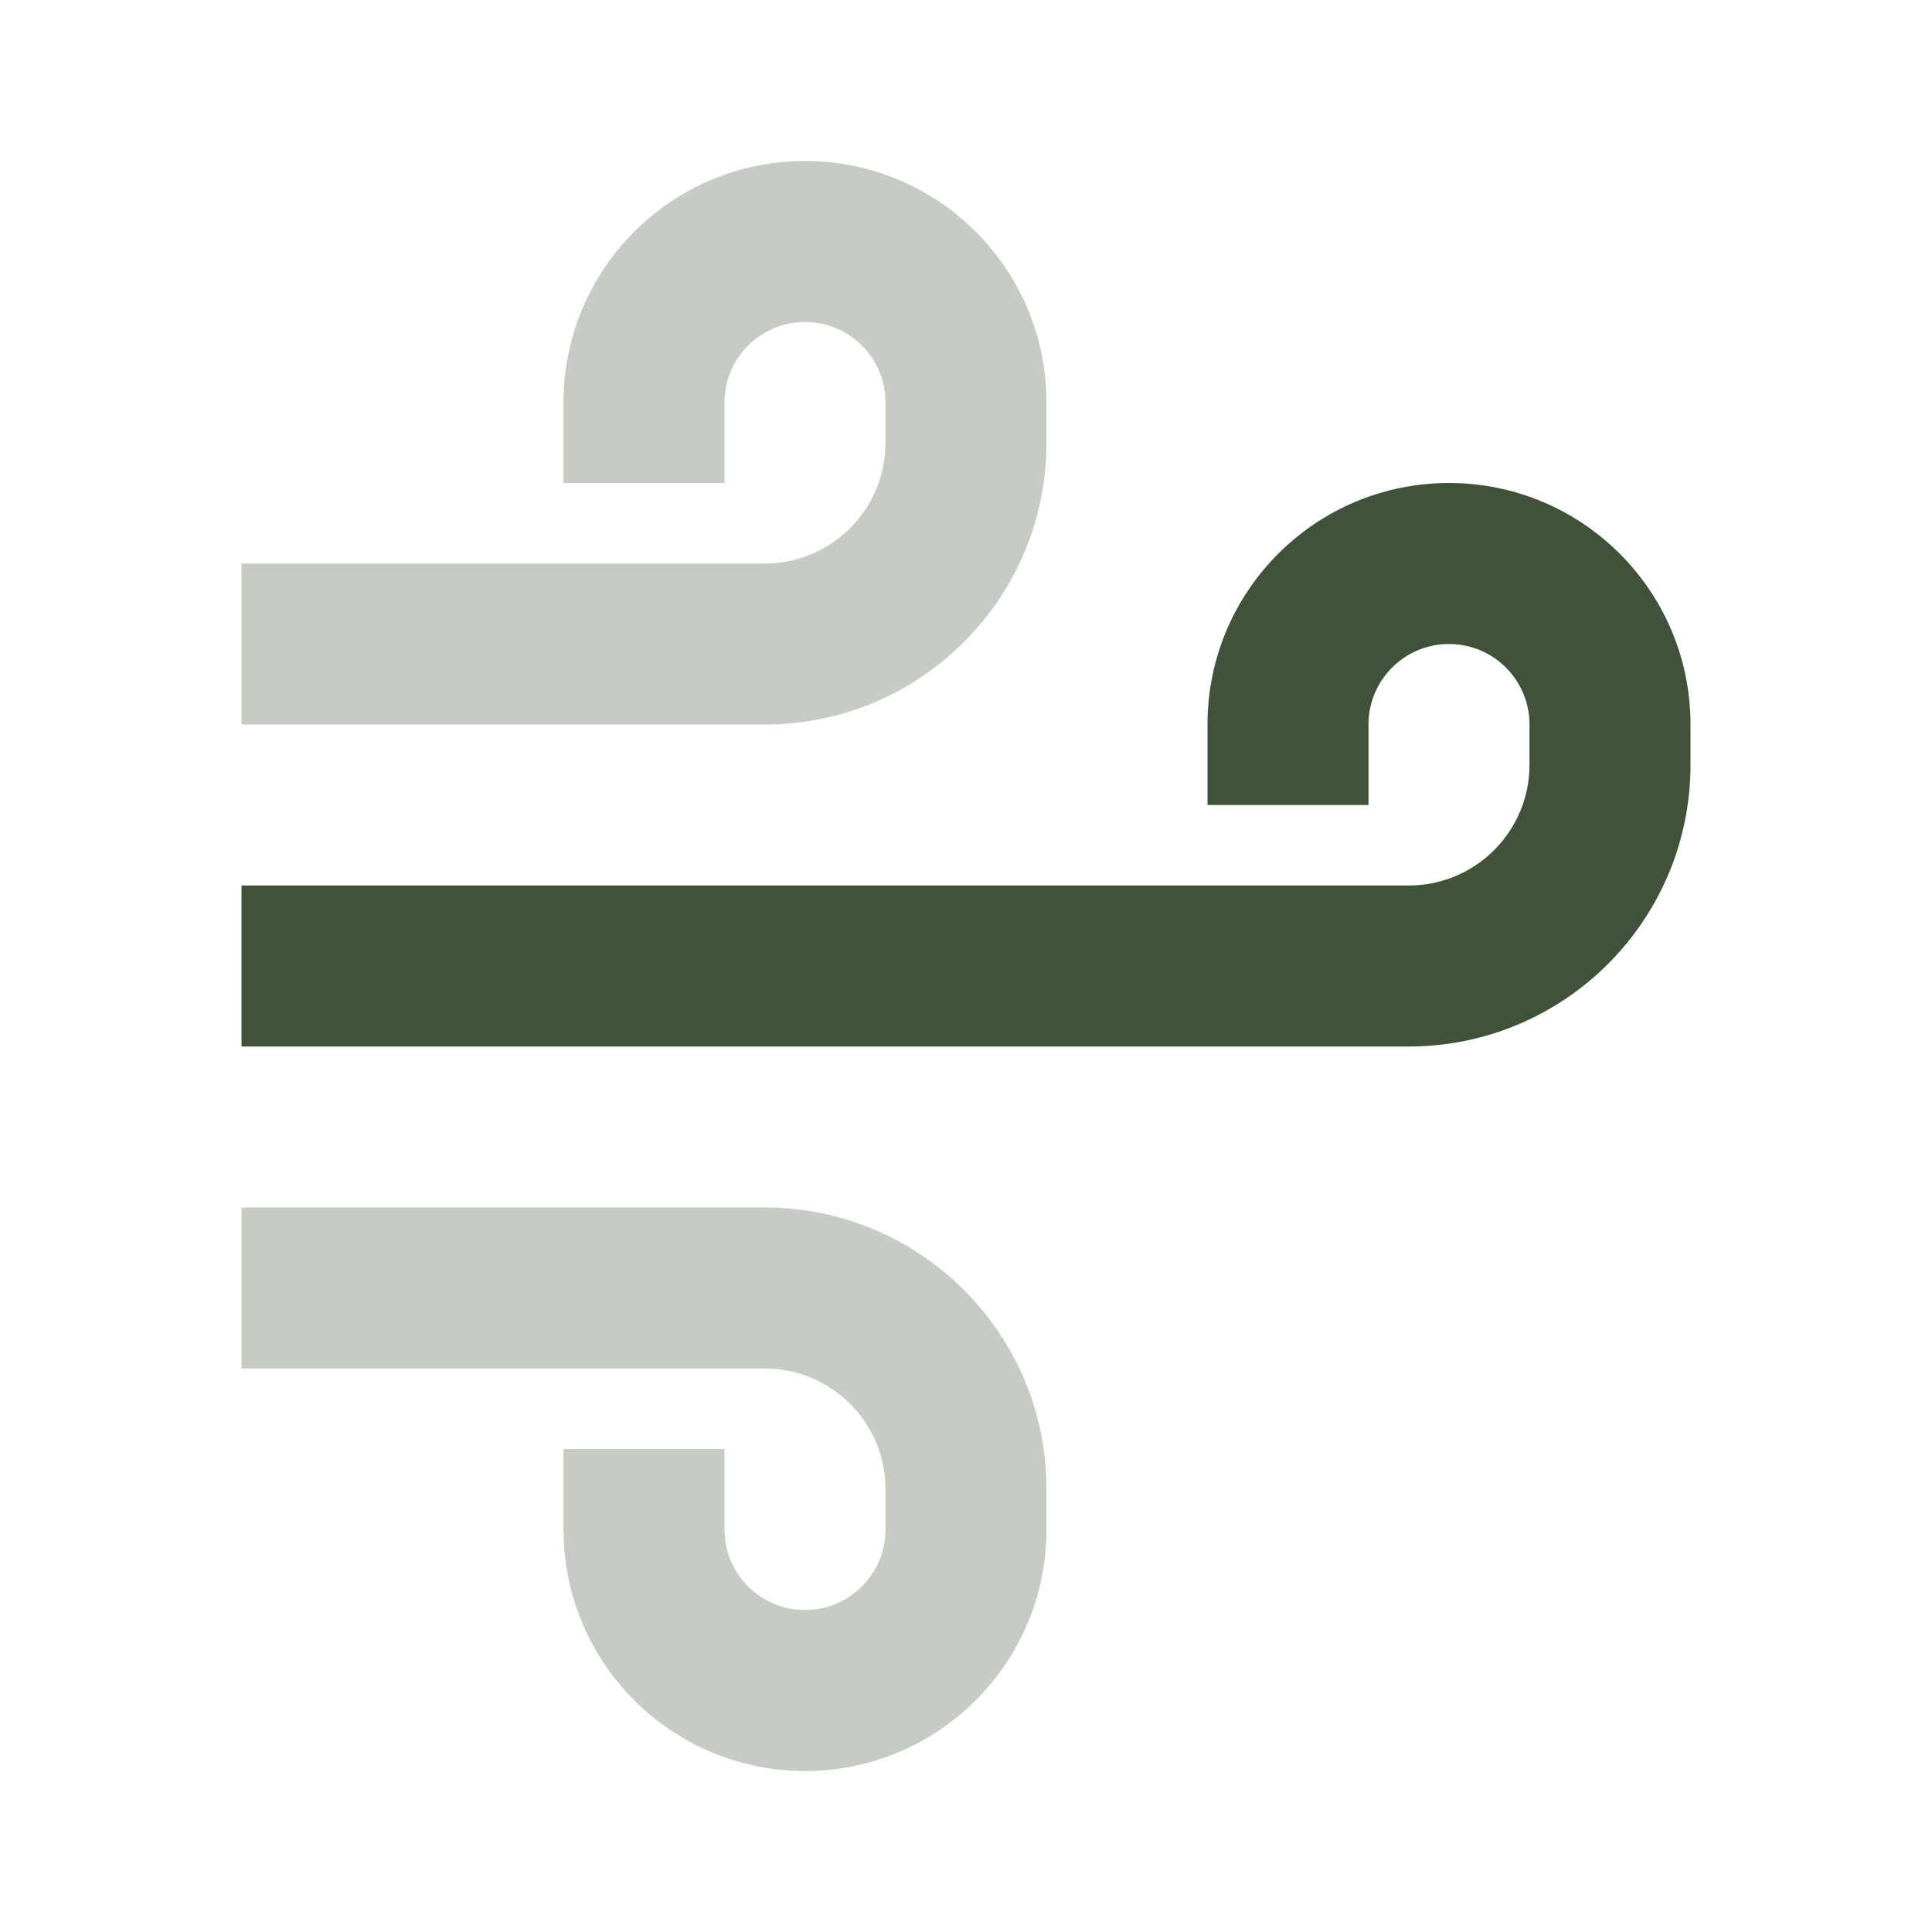 <svg width="48" height="48" viewBox="0 0 48 48" fill="none" xmlns="http://www.w3.org/2000/svg">
<path d="M6 26V22H35C36.657 22 38 20.657 38 19V18C38 16.895 37.105 16 36 16C34.895 16 34 16.895 34 18V20H30V18C30 14.686 32.686 12 36 12C39.314 12 42 14.686 42 18V19C42 22.866 38.866 26 35 26H6Z" fill="#40523A"/>
<path opacity="0.3" d="M19 30C22.866 30 26 33.134 26 37V38C26 41.314 23.314 44 20 44C16.686 44 14 41.314 14 38V36H18V38C18 39.105 18.895 40 20 40C21.105 40 22 39.105 22 38V37C22 35.343 20.657 34 19 34H6V30H19ZM20 4C23.314 4 26 6.686 26 10V11C26 14.866 22.866 18 19 18H6V14H19C20.657 14 22 12.657 22 11V10C22 8.895 21.105 8 20 8C18.895 8 18 8.895 18 10V12H14V10C14 6.686 16.686 4 20 4Z" fill="#40523A"/>
</svg>
